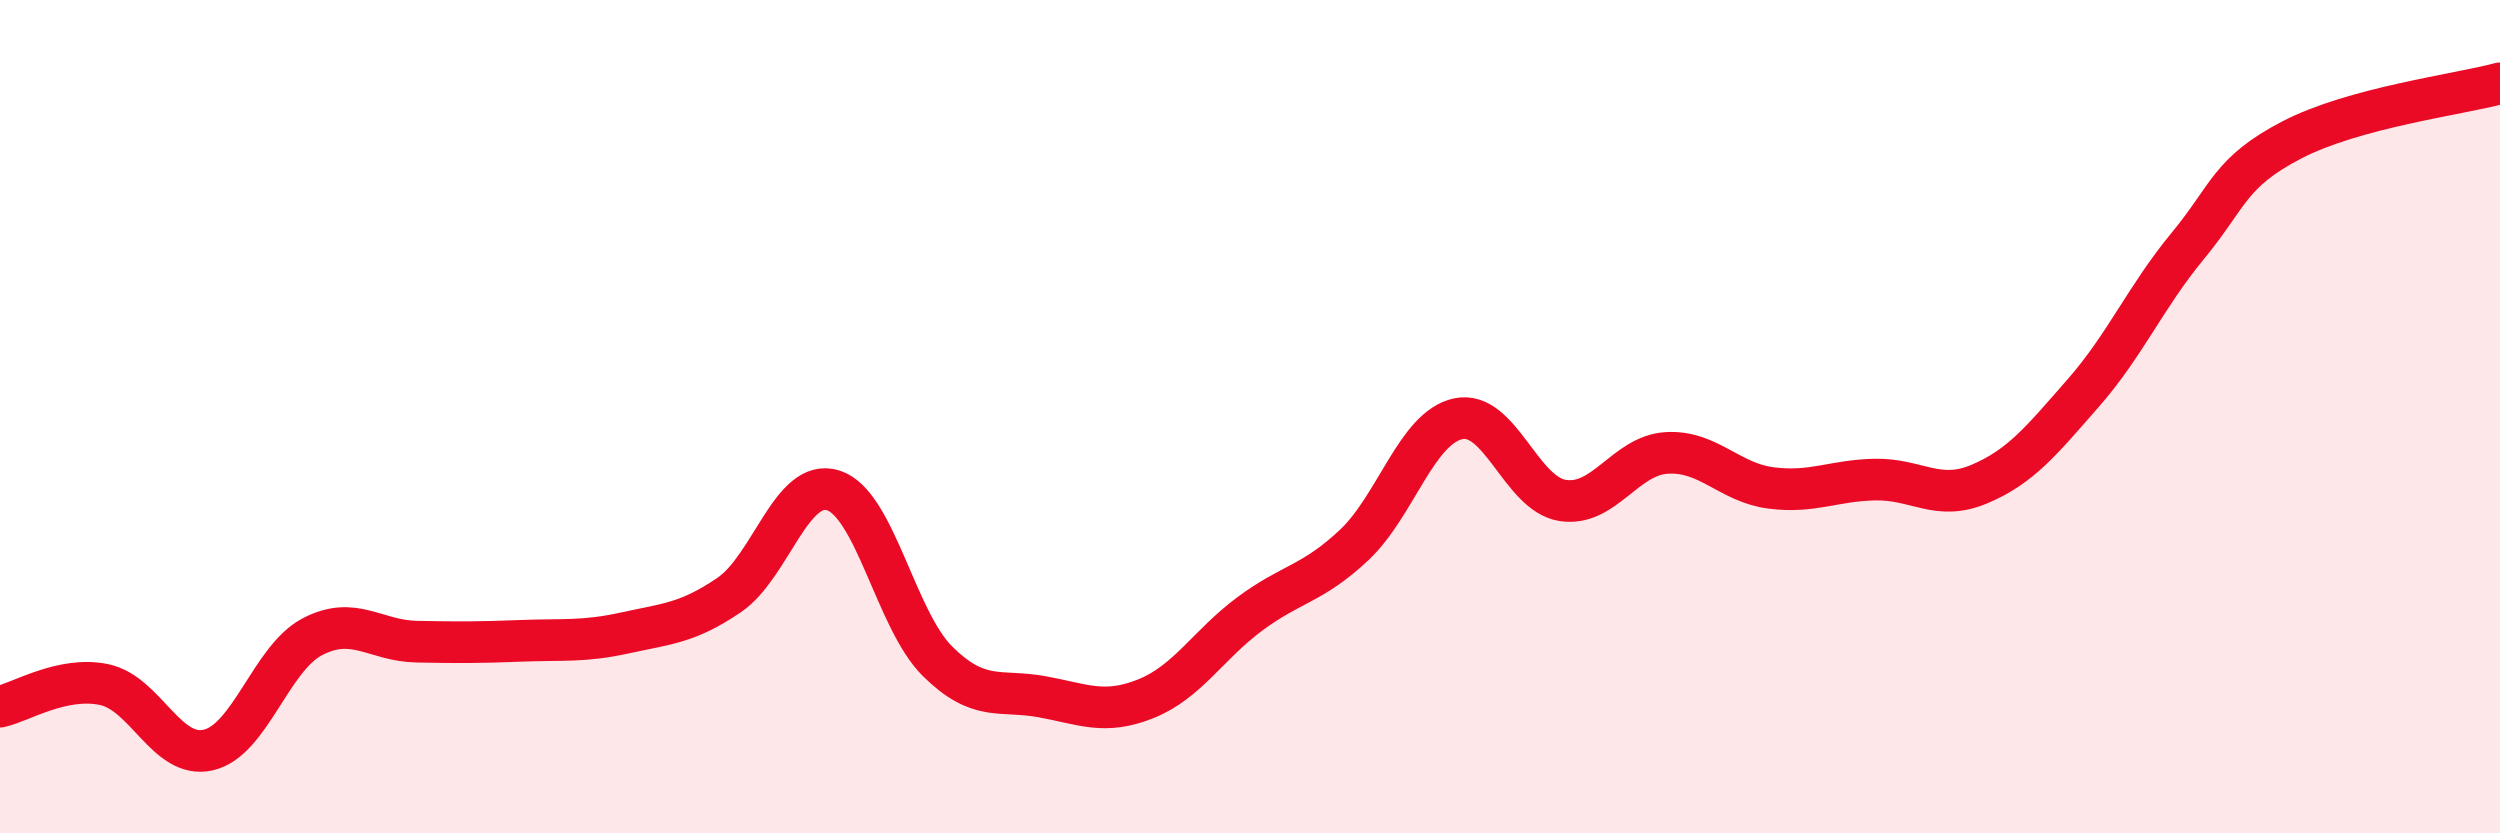 
    <svg width="60" height="20" viewBox="0 0 60 20" xmlns="http://www.w3.org/2000/svg">
      <path
        d="M 0,16.96 C 0.5,16.85 1.5,16.22 2.5,16.43 C 3.5,16.64 4,18.23 5,18 C 6,17.77 6.5,15.8 7.5,15.28 C 8.5,14.76 9,15.38 10,15.4 C 11,15.42 11.5,15.42 12.5,15.38 C 13.5,15.34 14,15.41 15,15.19 C 16,14.97 16.5,14.96 17.5,14.28 C 18.5,13.6 19,11.45 20,11.77 C 21,12.09 21.5,14.88 22.5,15.87 C 23.5,16.86 24,16.54 25,16.72 C 26,16.9 26.5,17.17 27.5,16.77 C 28.5,16.37 29,15.47 30,14.73 C 31,13.99 31.5,14.02 32.5,13.08 C 33.5,12.14 34,10.26 35,10.05 C 36,9.84 36.5,11.85 37.5,12.01 C 38.5,12.17 39,10.93 40,10.87 C 41,10.81 41.5,11.58 42.5,11.71 C 43.5,11.84 44,11.53 45,11.51 C 46,11.49 46.5,12.04 47.5,11.62 C 48.5,11.2 49,10.57 50,9.43 C 51,8.29 51.5,7.12 52.5,5.91 C 53.5,4.7 53.5,4.14 55,3.36 C 56.5,2.58 59,2.27 60,2L60 20L0 20Z"
        fill="#EB0A25"
        opacity="0.1"
        stroke-linecap="round"
        stroke-linejoin="round"
      />
      <path
        d="M 0,16.96 C 0.5,16.85 1.5,16.22 2.5,16.43 C 3.5,16.64 4,18.23 5,18 C 6,17.77 6.5,15.8 7.5,15.28 C 8.5,14.76 9,15.38 10,15.4 C 11,15.42 11.5,15.42 12.5,15.38 C 13.5,15.34 14,15.41 15,15.19 C 16,14.97 16.5,14.96 17.5,14.28 C 18.5,13.6 19,11.45 20,11.77 C 21,12.09 21.5,14.88 22.5,15.87 C 23.5,16.86 24,16.54 25,16.72 C 26,16.9 26.5,17.17 27.5,16.77 C 28.5,16.37 29,15.47 30,14.73 C 31,13.99 31.5,14.02 32.5,13.08 C 33.5,12.14 34,10.26 35,10.05 C 36,9.84 36.5,11.85 37.5,12.01 C 38.5,12.17 39,10.93 40,10.87 C 41,10.81 41.5,11.58 42.5,11.71 C 43.5,11.84 44,11.53 45,11.51 C 46,11.49 46.5,12.04 47.5,11.62 C 48.5,11.2 49,10.57 50,9.43 C 51,8.29 51.5,7.12 52.5,5.91 C 53.5,4.7 53.5,4.14 55,3.36 C 56.5,2.58 59,2.27 60,2"
        stroke="#EB0A25"
        stroke-width="1"
        fill="none"
        stroke-linecap="round"
        stroke-linejoin="round"
      />
    </svg>
  